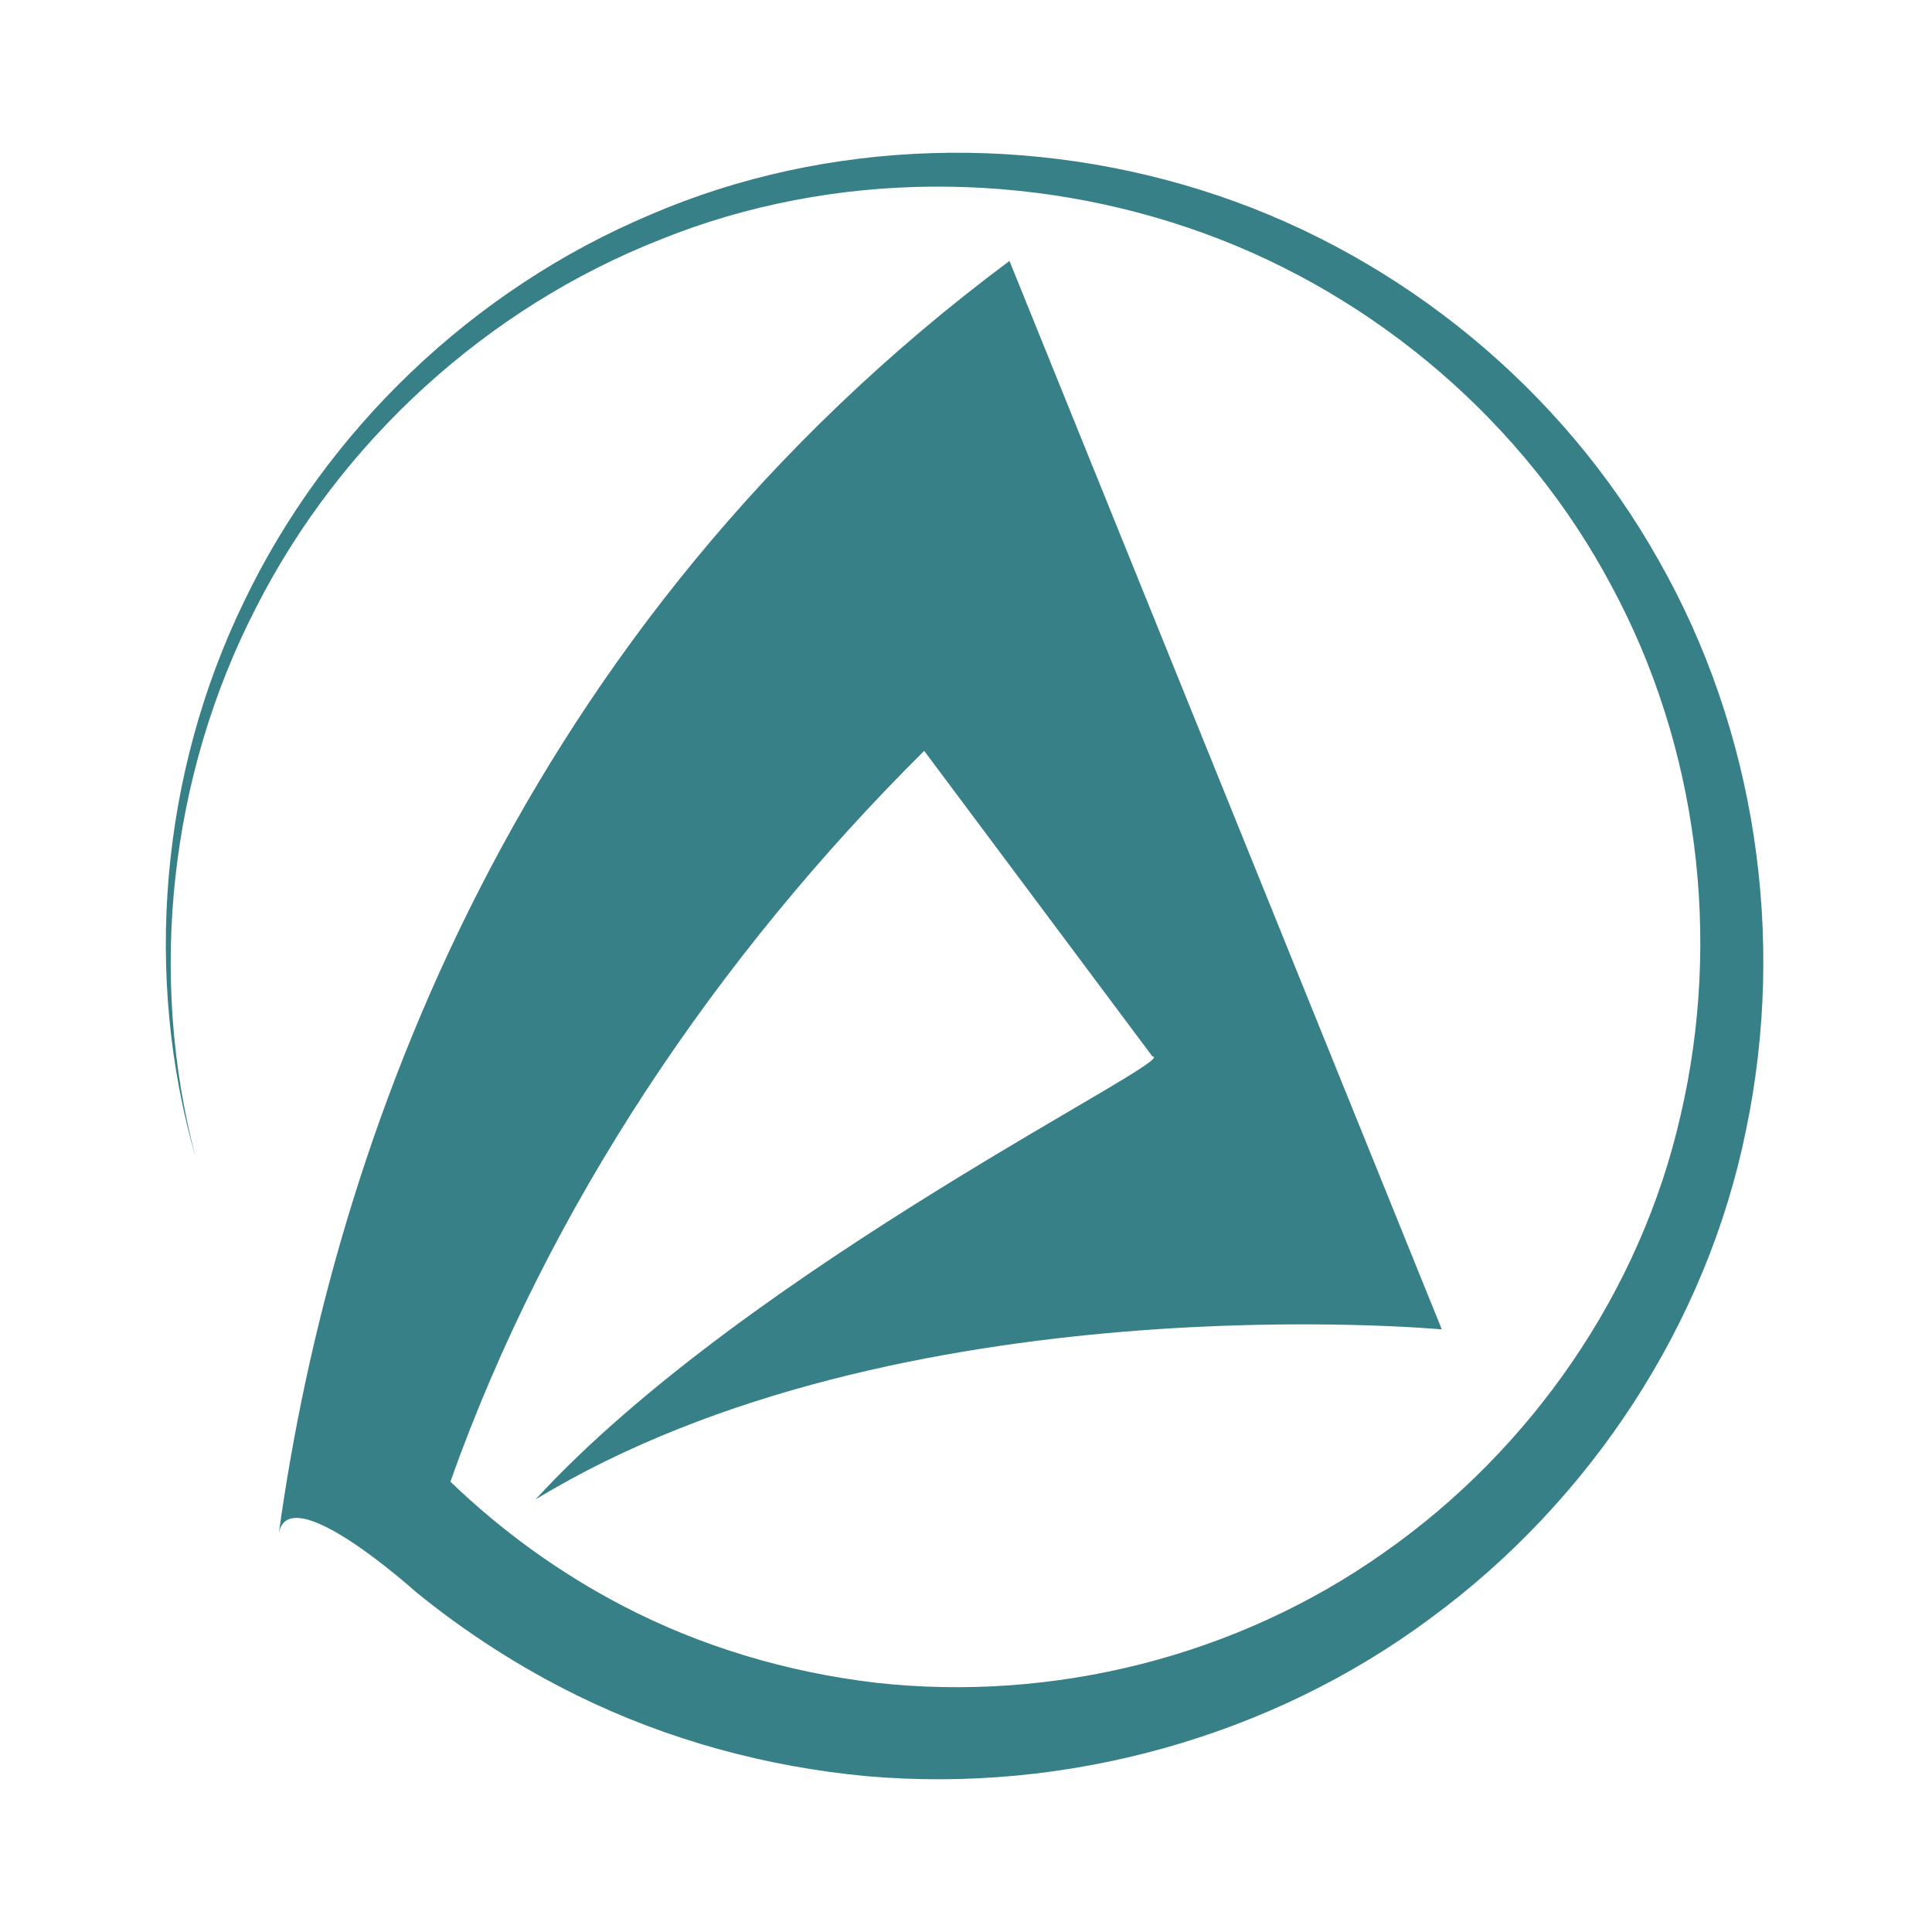 <?xml version="1.0" encoding="utf-8"?>
<!-- Generator: Adobe Illustrator 17.0.0, SVG Export Plug-In . SVG Version: 6.00 Build 0)  -->
<!DOCTYPE svg PUBLIC "-//W3C//DTD SVG 1.1//EN" "http://www.w3.org/Graphics/SVG/1.1/DTD/svg11.dtd">
<svg version="1.1" id="Layer_1" xmlns="http://www.w3.org/2000/svg" xmlns:xlink="http://www.w3.org/1999/xlink" x="0px" y="0px"
	 width="180px" height="180px" viewBox="0 0 180 180" enable-background="new 0 0 180 180" xml:space="preserve">
<path fill="#388087" d="M53.809,157.981c8.426,4.143,17.62,6.63,26.916,7.498c18.612,1.64,37.697-3.655,52.58-14.73
	c14.92-10.96,25.726-27.427,29.375-45.497c3.755-17.994,0.882-37.228-8.177-53.101c-8.949-15.925-23.935-28.17-41.065-33.944
	c-17.103-5.772-36.28-5.33-52.801,1.776c-16.549,6.956-30.269,20.083-37.931,36.132c-7.754,16.001-9.377,34.803-4.465,51.757
	c-4.511-17.069-2.406-35.666,5.585-51.203c7.904-15.594,21.615-28.034,37.753-34.371c16.11-6.49,34.518-6.416,50.61-0.557
	c16.129,5.865,29.947,17.77,37.942,32.833c8.101,15.009,10.28,32.888,6.451,49.317c-3.728,16.488-13.97,31.212-27.664,40.779
	c-13.675,9.67-30.815,13.94-47.317,12.107c-8.226-0.971-16.273-3.354-23.589-7.171c-5.88-3.06-11.291-6.98-16.049-11.564
	c9.087-25.592,24.846-48.918,44.142-68.087l21.258,28.467c2.951,0.12-37.573,19.613-57.468,41.277
	c33.847-20.573,84.435-15.843,84.435-15.843l-33.81-83.557l-6.47-15.989c-45.831,34.149-63.085,82.27-68.085,118.634
	c0.823-5.413,12.732,5.333,12.732,5.333C43.352,152.072,48.426,155.341,53.809,157.981z"/>
</svg>

